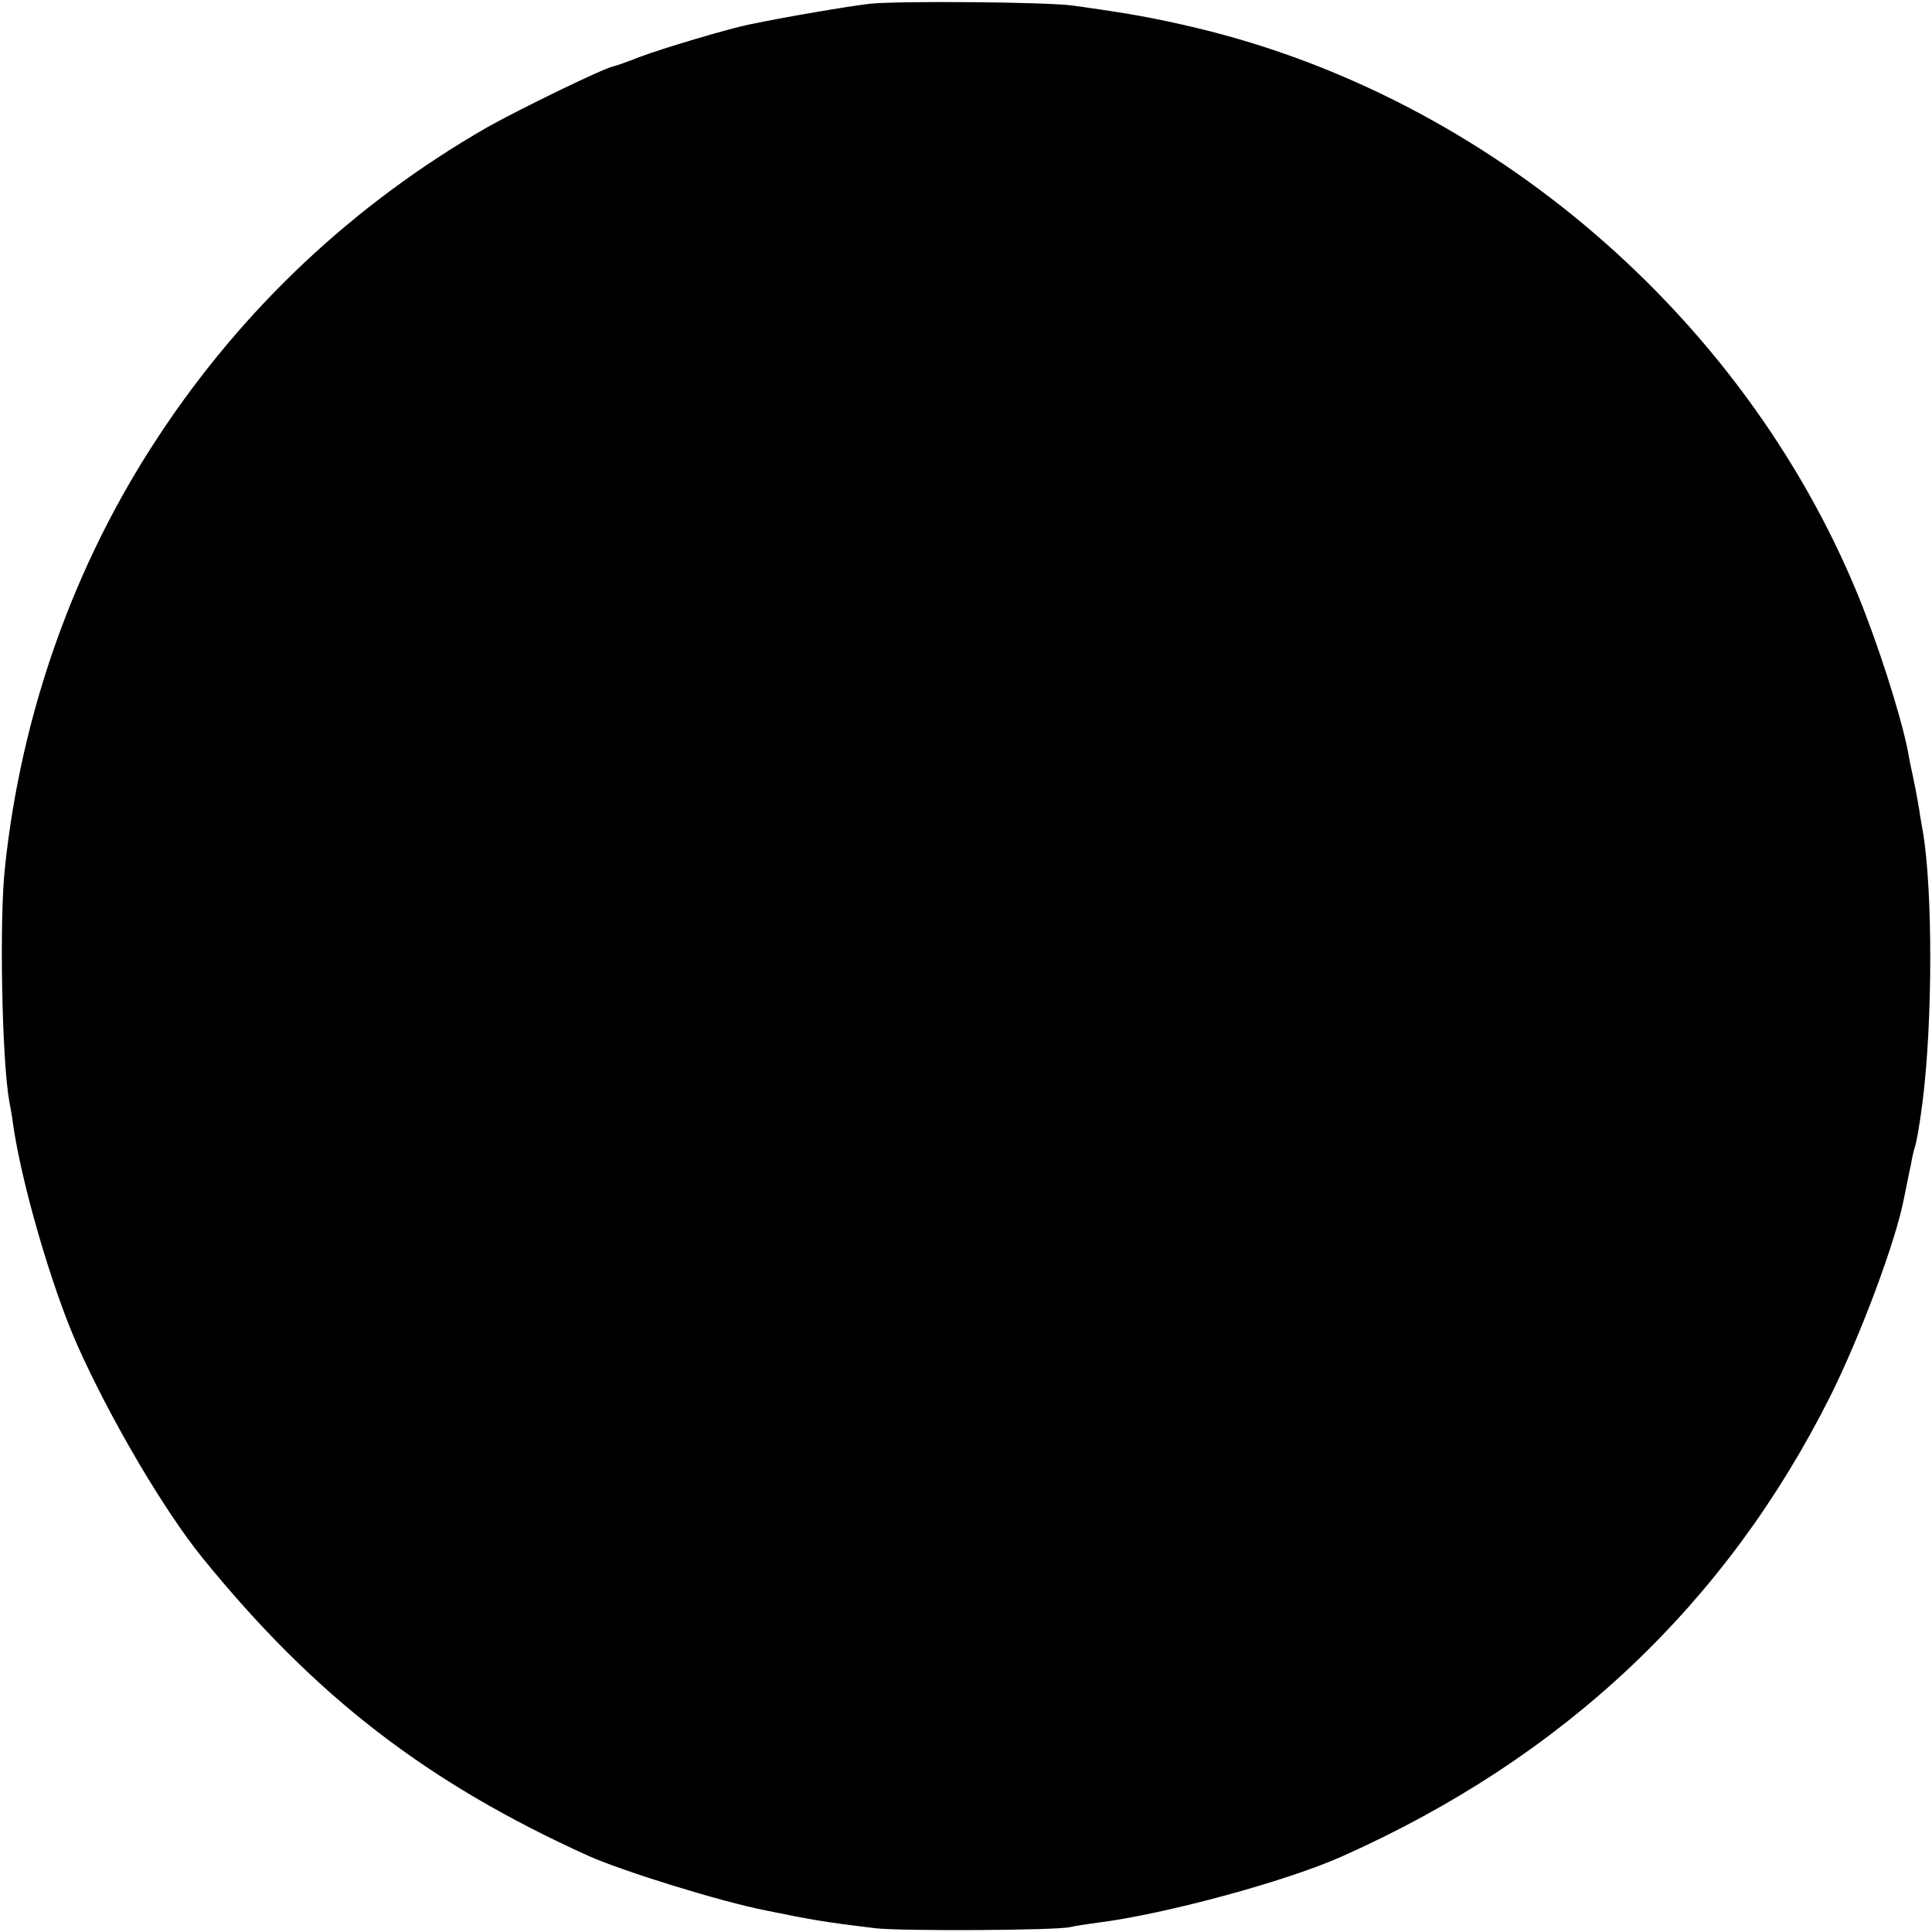 <?xml version="1.0" standalone="no"?>
<!DOCTYPE svg PUBLIC "-//W3C//DTD SVG 20010904//EN"
 "http://www.w3.org/TR/2001/REC-SVG-20010904/DTD/svg10.dtd">
<svg version="1.0" xmlns="http://www.w3.org/2000/svg"
 width="512pt" height="512pt" viewBox="0 0 512 512"
 preserveAspectRatio="xMidYMid meet">
<g transform="translate(0,512) scale(0.1,-0.1)"
fill="#000000" stroke="none">
<path d="M2305 5110 c-60 -7 -224 -35 -320 -55 -54 -11 -229 -63 -290 -86 -33
-13 -64 -24 -70 -25 -26 -5 -250 -114 -335 -162 -353 -203 -647 -480 -869
-817 -224 -338 -365 -735 -408 -1145 -15 -138 -8 -503 11 -615 3 -16 8 -43 10
-60 22 -158 102 -434 171 -590 87 -195 229 -437 332 -564 299 -368 595 -596
1024 -790 93 -41 347 -120 469 -144 122 -25 157 -31 290 -47 67 -8 478 -6 516
3 12 3 45 8 75 12 175 22 498 109 647 176 585 261 1016 668 1292 1218 80 160
174 412 195 522 3 13 7 35 10 49 3 14 7 35 10 48 2 13 6 31 9 40 6 18 13 61
21 122 27 212 27 561 1 715 -3 17 -8 44 -10 60 -3 17 -9 53 -15 80 -6 28 -13
61 -15 75 -19 96 -80 286 -133 415 -304 738 -976 1314 -1748 1500 -118 28
-180 39 -330 60 -68 10 -466 13 -540 5z"/>
</g>
</svg>
